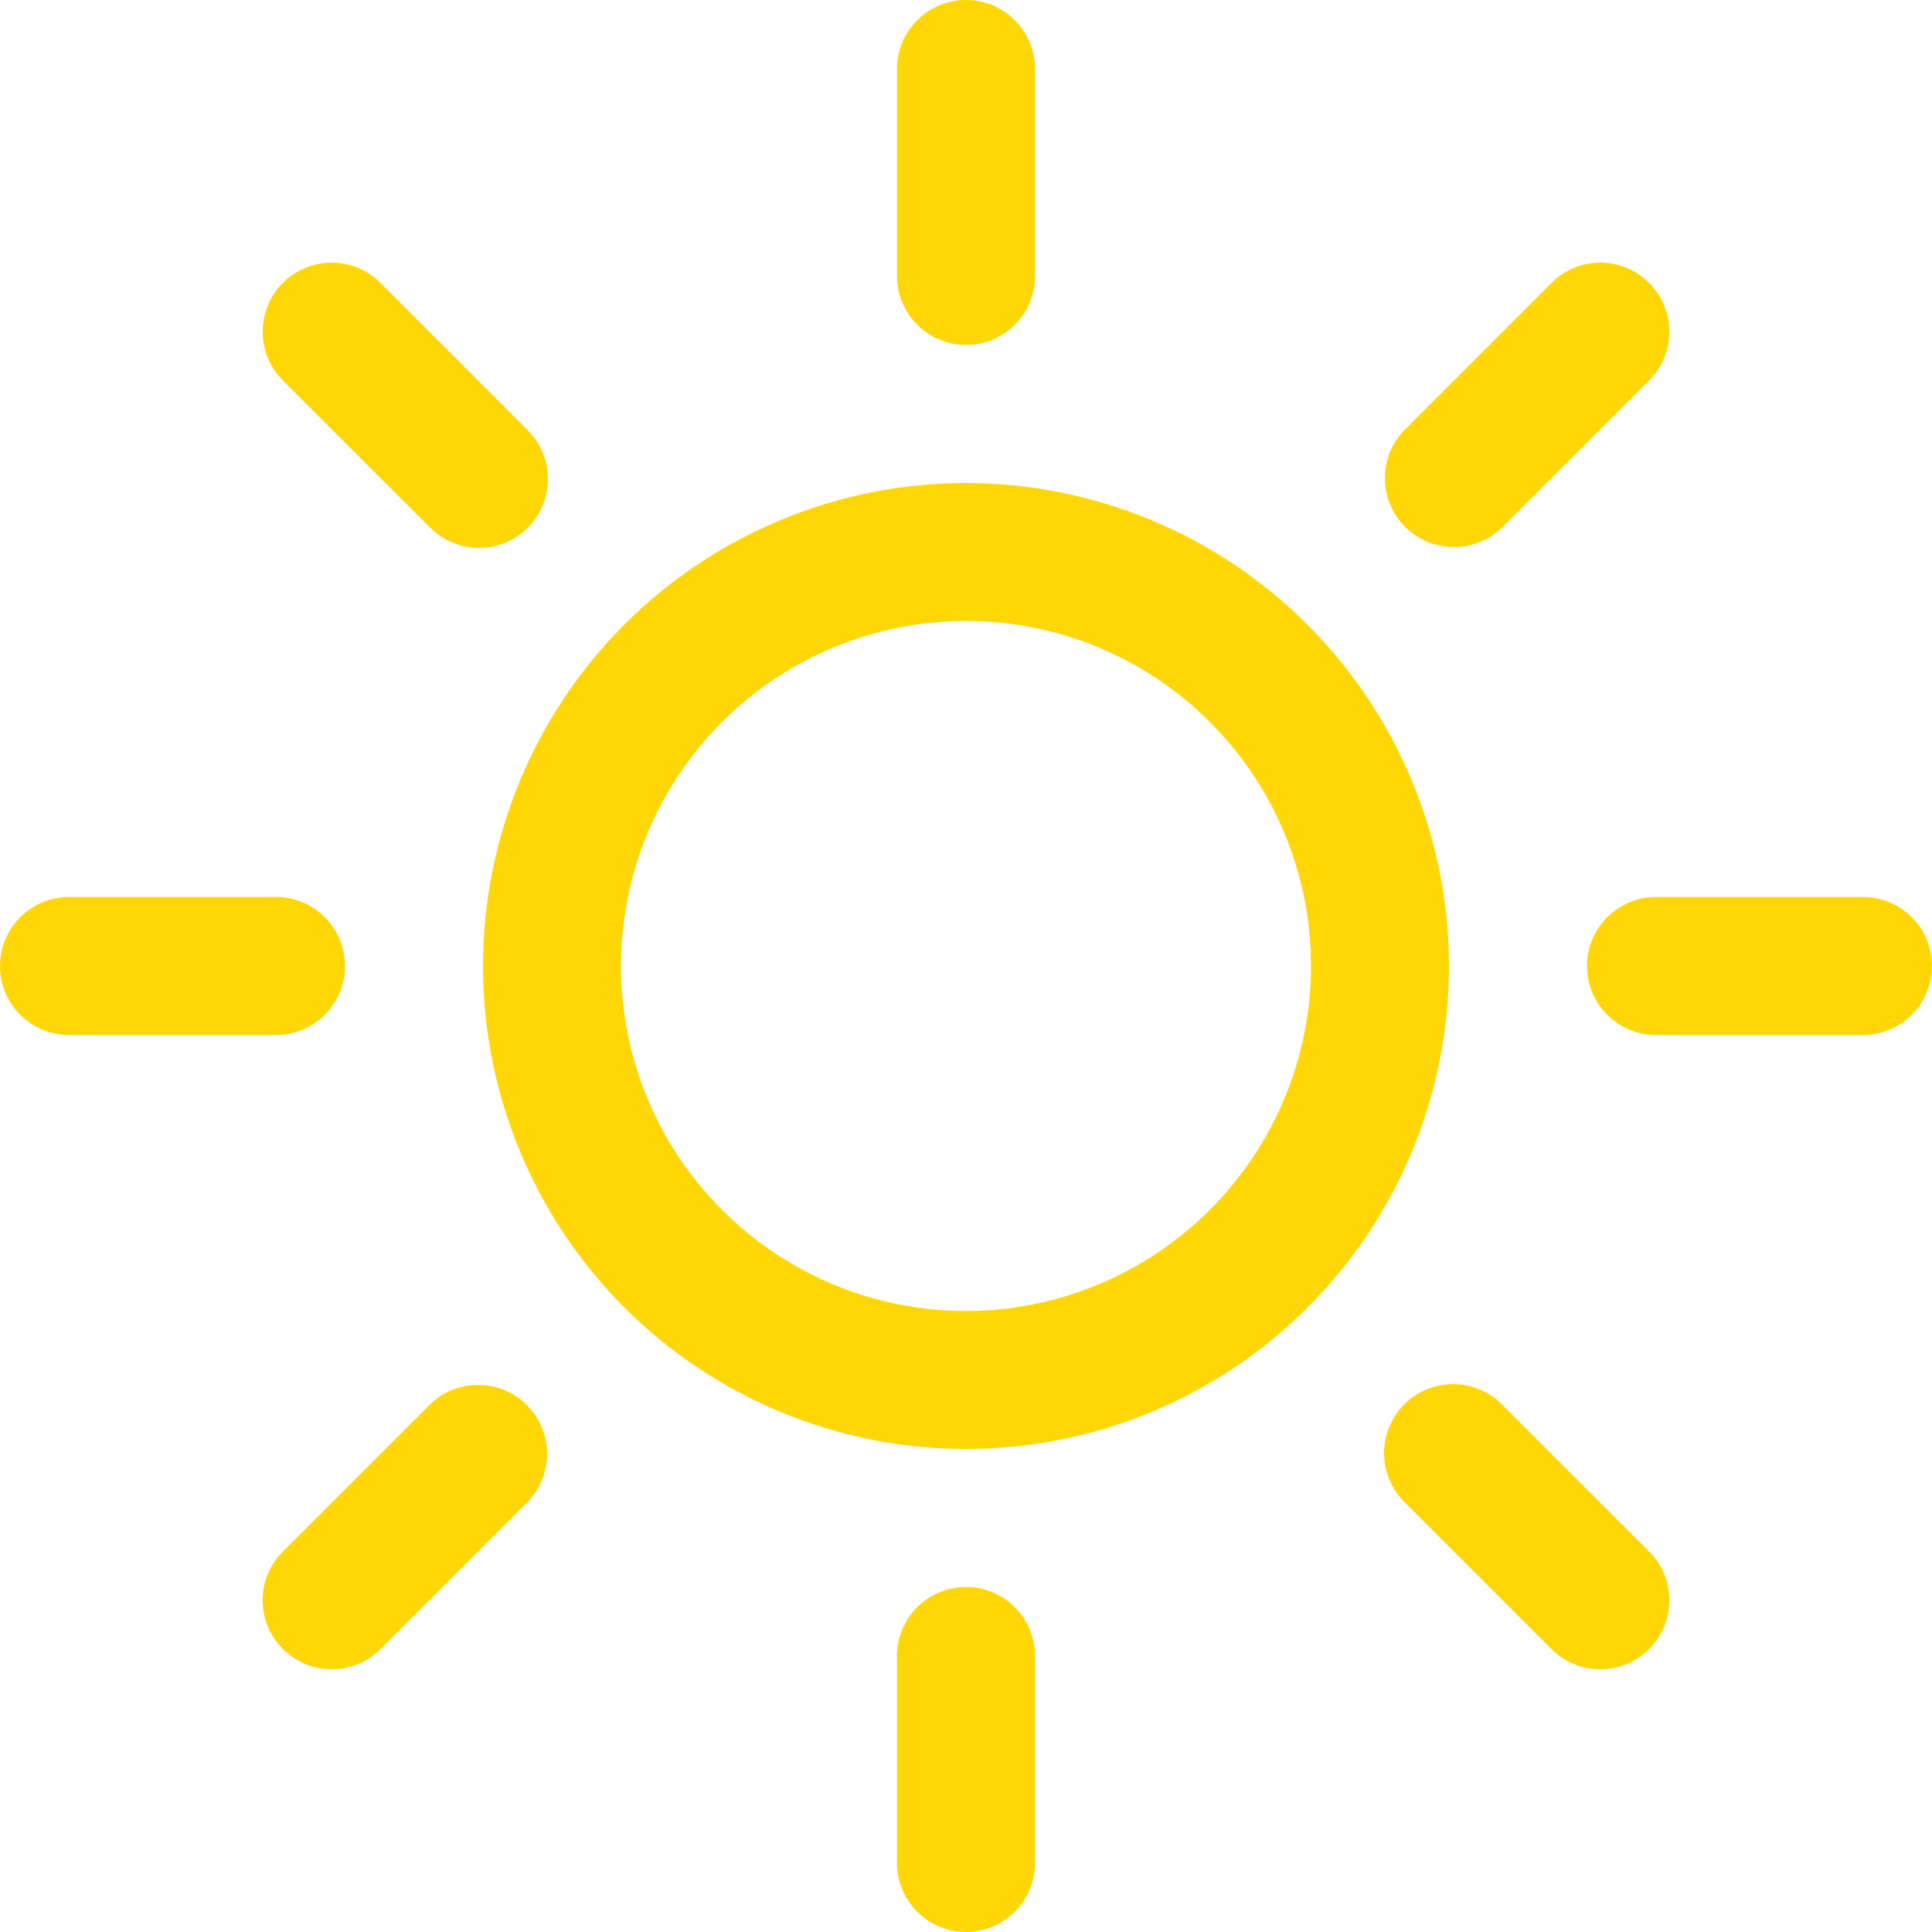 <svg viewBox="0 0 26 26" xmlns="http://www.w3.org/2000/svg">
<path d="M13 6.5C11.276 6.5 9.622 7.185 8.403 8.404C7.185 9.622 6.5 11.276 6.5 13C6.5 14.724 7.185 16.378 8.403 17.597C9.622 18.815 11.276 19.5 13 19.5C14.724 19.5 16.378 18.815 17.596 17.597C18.815 16.378 19.5 14.724 19.5 13C19.498 11.276 18.813 9.625 17.594 8.406C16.375 7.187 14.724 6.502 13 6.5ZM13 17.643C11.768 17.643 10.588 17.154 9.717 16.282C8.846 15.412 8.357 14.232 8.357 13C8.357 11.768 8.846 10.588 9.717 9.717C10.588 8.846 11.768 8.357 13 8.357C14.232 8.357 15.412 8.846 16.282 9.717C17.154 10.588 17.643 11.768 17.643 13C17.642 14.23 17.152 15.411 16.281 16.281C15.411 17.152 14.23 17.642 13 17.643ZM13.929 22.286V25.071C13.929 25.584 13.513 26 13 26C12.487 26 12.071 25.584 12.071 25.071V22.286C12.071 21.773 12.487 21.357 13 21.357C13.513 21.357 13.929 21.773 13.929 22.286ZM12.071 3.714V0.929C12.071 0.416 12.487 0 13 0C13.513 0 13.929 0.416 13.929 0.929V3.714C13.929 4.227 13.513 4.643 13 4.643C12.487 4.643 12.071 4.227 12.071 3.714ZM3.714 13.929H0.929C0.416 13.929 0 13.513 0 13C0 12.487 0.416 12.071 0.929 12.071H3.714C4.227 12.071 4.643 12.487 4.643 13C4.643 13.513 4.227 13.929 3.714 13.929ZM26 13C26 13.246 25.902 13.483 25.728 13.657C25.554 13.831 25.317 13.929 25.071 13.929H22.286C21.773 13.929 21.357 13.513 21.357 13C21.357 12.487 21.773 12.071 22.286 12.071H25.071C25.317 12.071 25.554 12.169 25.728 12.343C25.902 12.517 26 12.754 26 13ZM22.193 20.879C22.556 21.242 22.556 21.83 22.193 22.193C21.83 22.556 21.242 22.556 20.879 22.193L18.909 20.223C18.731 20.05 18.628 19.812 18.626 19.564C18.624 19.314 18.723 19.075 18.898 18.899C19.074 18.722 19.313 18.625 19.563 18.627C19.811 18.63 20.049 18.732 20.222 18.91L22.193 20.879ZM3.807 5.121C3.444 4.758 3.444 4.171 3.807 3.807C4.171 3.444 4.758 3.444 5.121 3.807L7.091 5.778C7.27 5.951 7.372 6.189 7.374 6.438C7.376 6.687 7.278 6.926 7.103 7.103C6.926 7.278 6.687 7.377 6.437 7.374C6.189 7.372 5.951 7.27 5.778 7.091L3.807 5.121ZM7.091 18.909C7.453 19.273 7.453 19.86 7.091 20.222L5.121 22.193C4.758 22.556 4.171 22.556 3.807 22.193C3.444 21.83 3.444 21.242 3.807 20.879L5.777 18.909C5.951 18.735 6.187 18.638 6.434 18.638C6.68 18.638 6.917 18.735 7.091 18.909ZM18.909 7.091C18.547 6.728 18.547 6.14 18.909 5.778L20.879 3.807C21.242 3.444 21.83 3.444 22.193 3.807C22.556 4.171 22.556 4.758 22.193 5.121L20.222 7.091C19.86 7.453 19.273 7.453 18.909 7.091Z" fill="#FFD707"/>
</svg>
